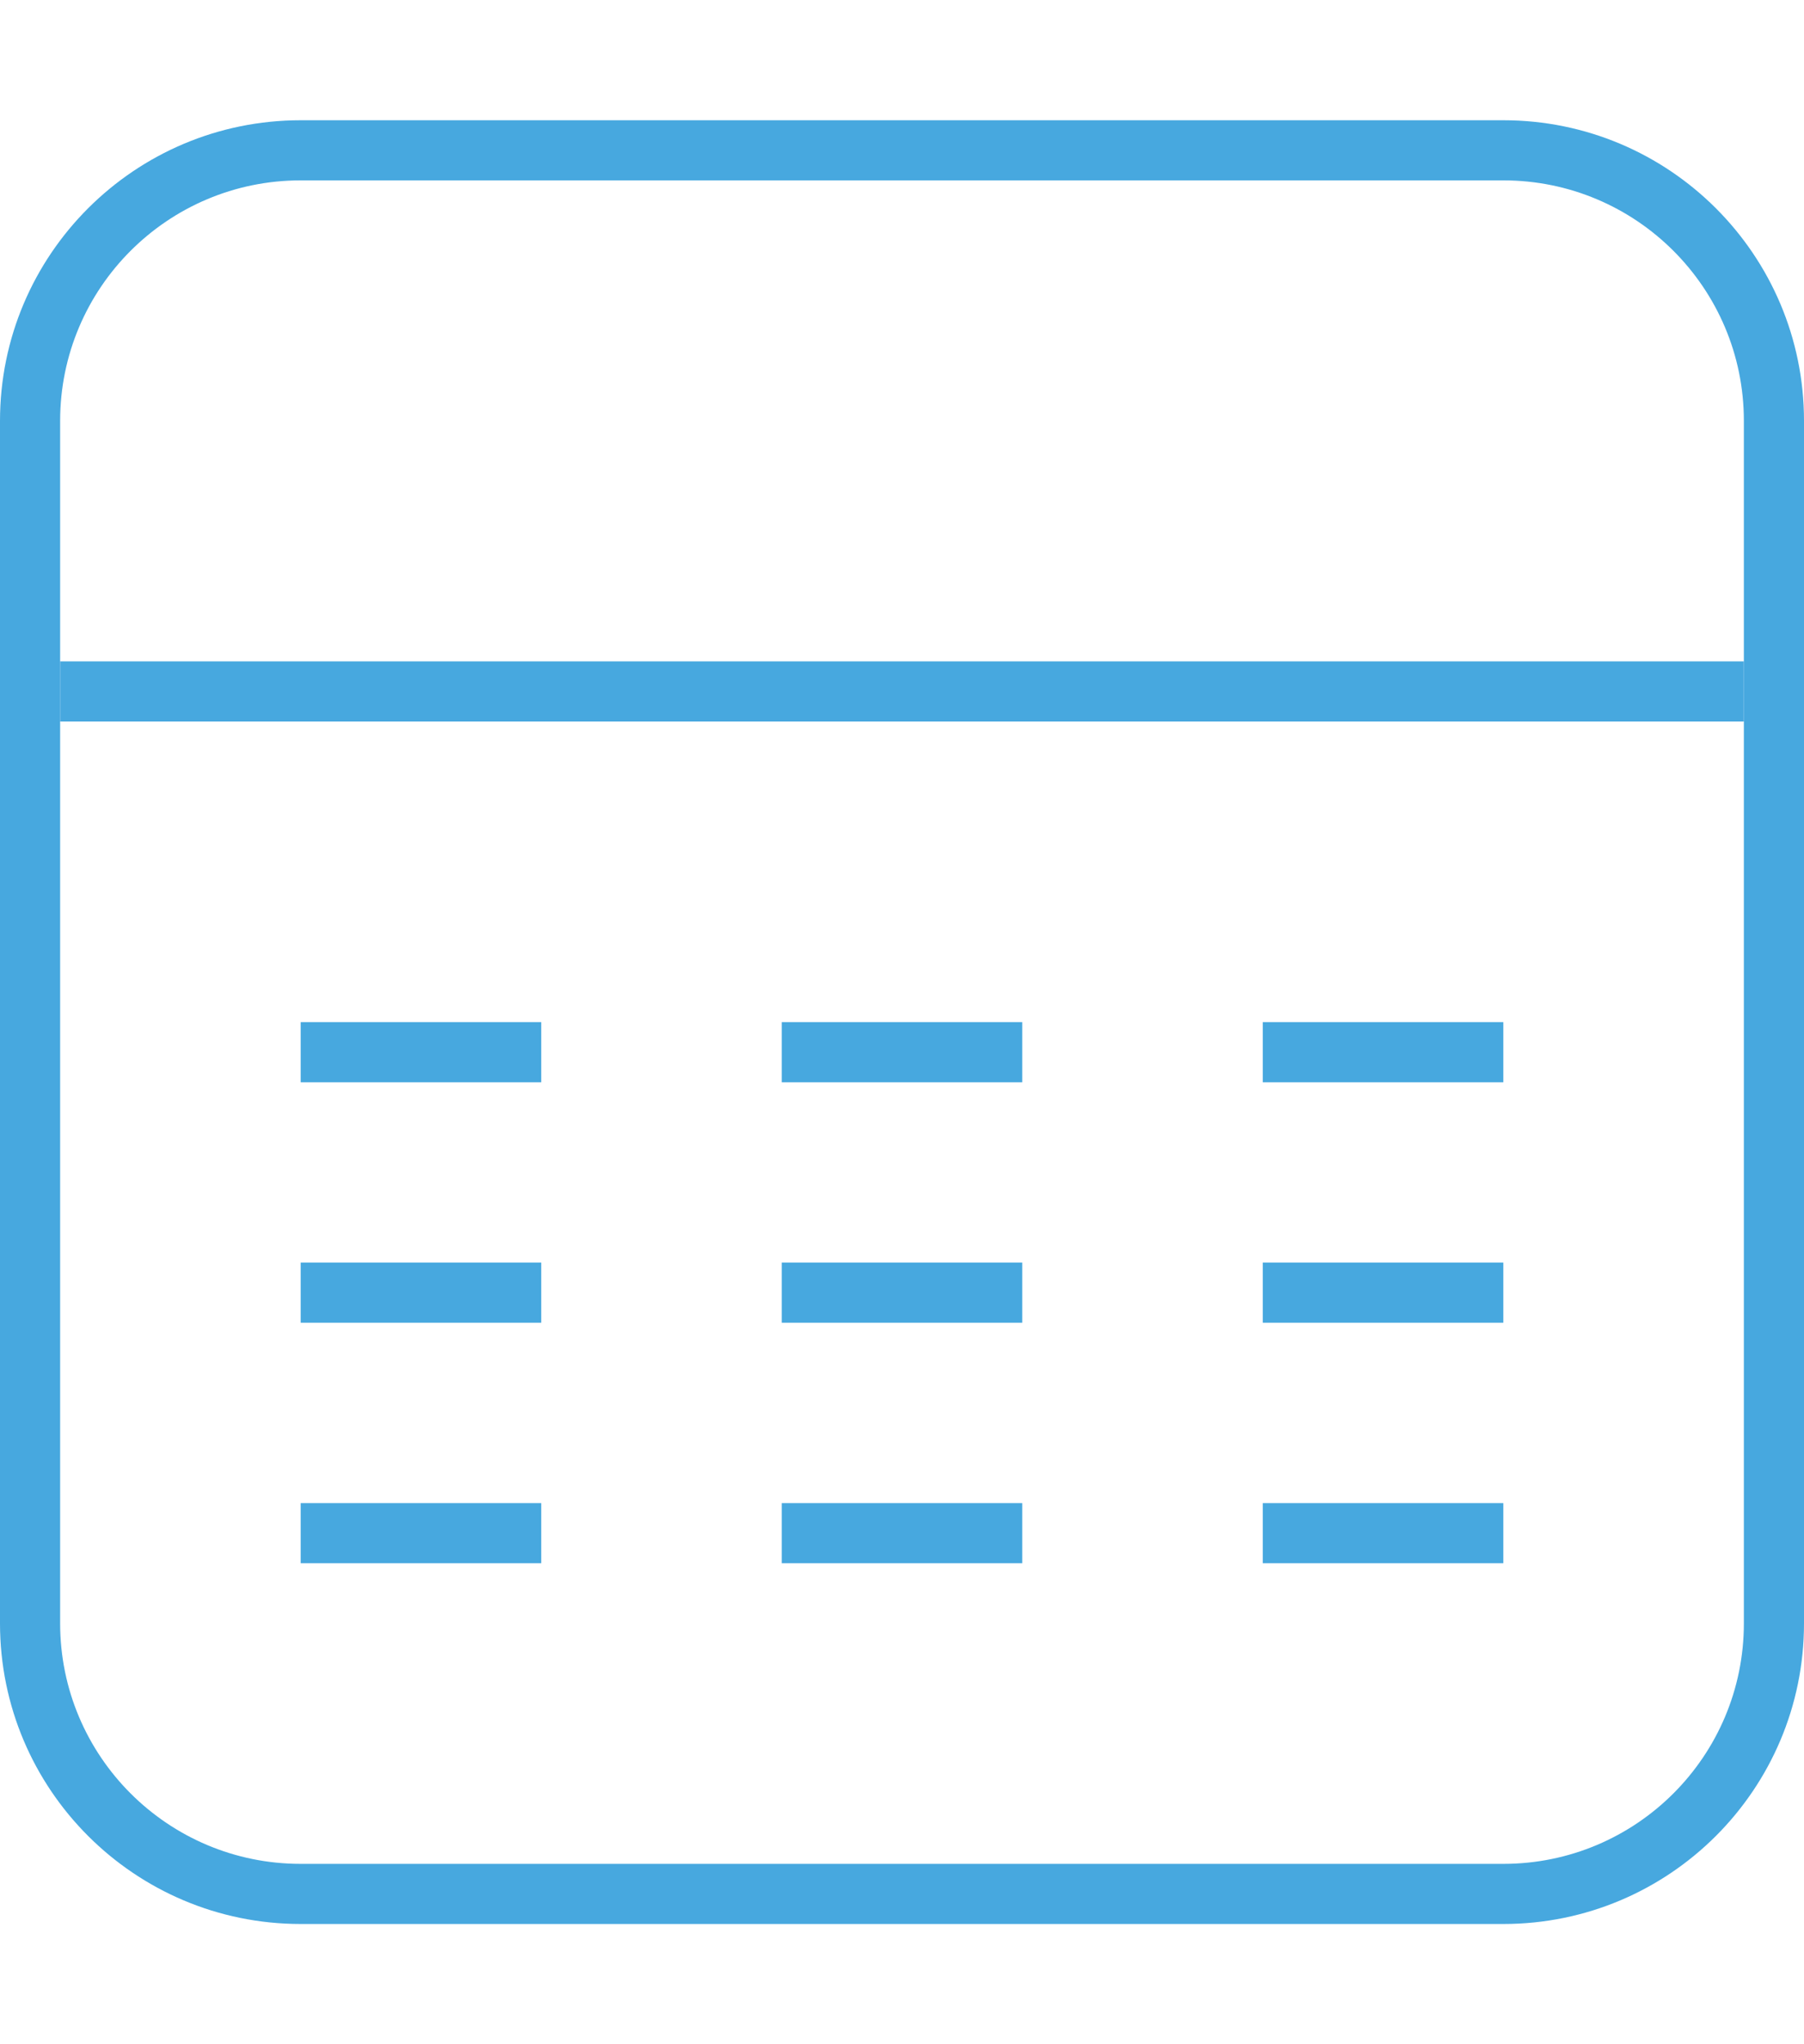 <svg width="30" height="34" viewBox="0 0 30 34" fill="none" xmlns="http://www.w3.org/2000/svg">
<path fill-rule="evenodd" clip-rule="evenodd" d="M25 3H5C2.791 3 1 4.791 1 7V27C1 29.209 2.791 31 5 31H25C27.209 31 29 29.209 29 27V7C29 4.791 27.209 3 25 3ZM5 2C2.239 2 0 4.239 0 7V27C0 29.761 2.239 32 5 32H25C27.761 32 30 29.761 30 27V7C30 4.239 27.761 2 25 2H5Z" fill="#47A8DF"/>
<path fill-rule="evenodd" clip-rule="evenodd" d="M29 12H1V11H29V12Z" fill="#47A8DF"/>
<path fill-rule="evenodd" clip-rule="evenodd" d="M9 18H5V17H9V18Z" fill="#47A8DF"/>
<path fill-rule="evenodd" clip-rule="evenodd" d="M17 18H13V17H17V18Z" fill="#47A8DF"/>
<path fill-rule="evenodd" clip-rule="evenodd" d="M25 18H21V17H25V18Z" fill="#47A8DF"/>
<path fill-rule="evenodd" clip-rule="evenodd" d="M9 22H5V21H9V22Z" fill="#47A8DF"/>
<path fill-rule="evenodd" clip-rule="evenodd" d="M17 22H13V21H17V22Z" fill="#47A8DF"/>
<path fill-rule="evenodd" clip-rule="evenodd" d="M25 22H21V21H25V22Z" fill="#47A8DF"/>
<path fill-rule="evenodd" clip-rule="evenodd" d="M9 26H5V25H9V26Z" fill="#47A8DF"/>
<path fill-rule="evenodd" clip-rule="evenodd" d="M17 26H13V25H17V26Z" fill="#47A8DF"/>
<path fill-rule="evenodd" clip-rule="evenodd" d="M25 26H21V25H25V26Z" fill="#47A8DF"/>
</svg>
